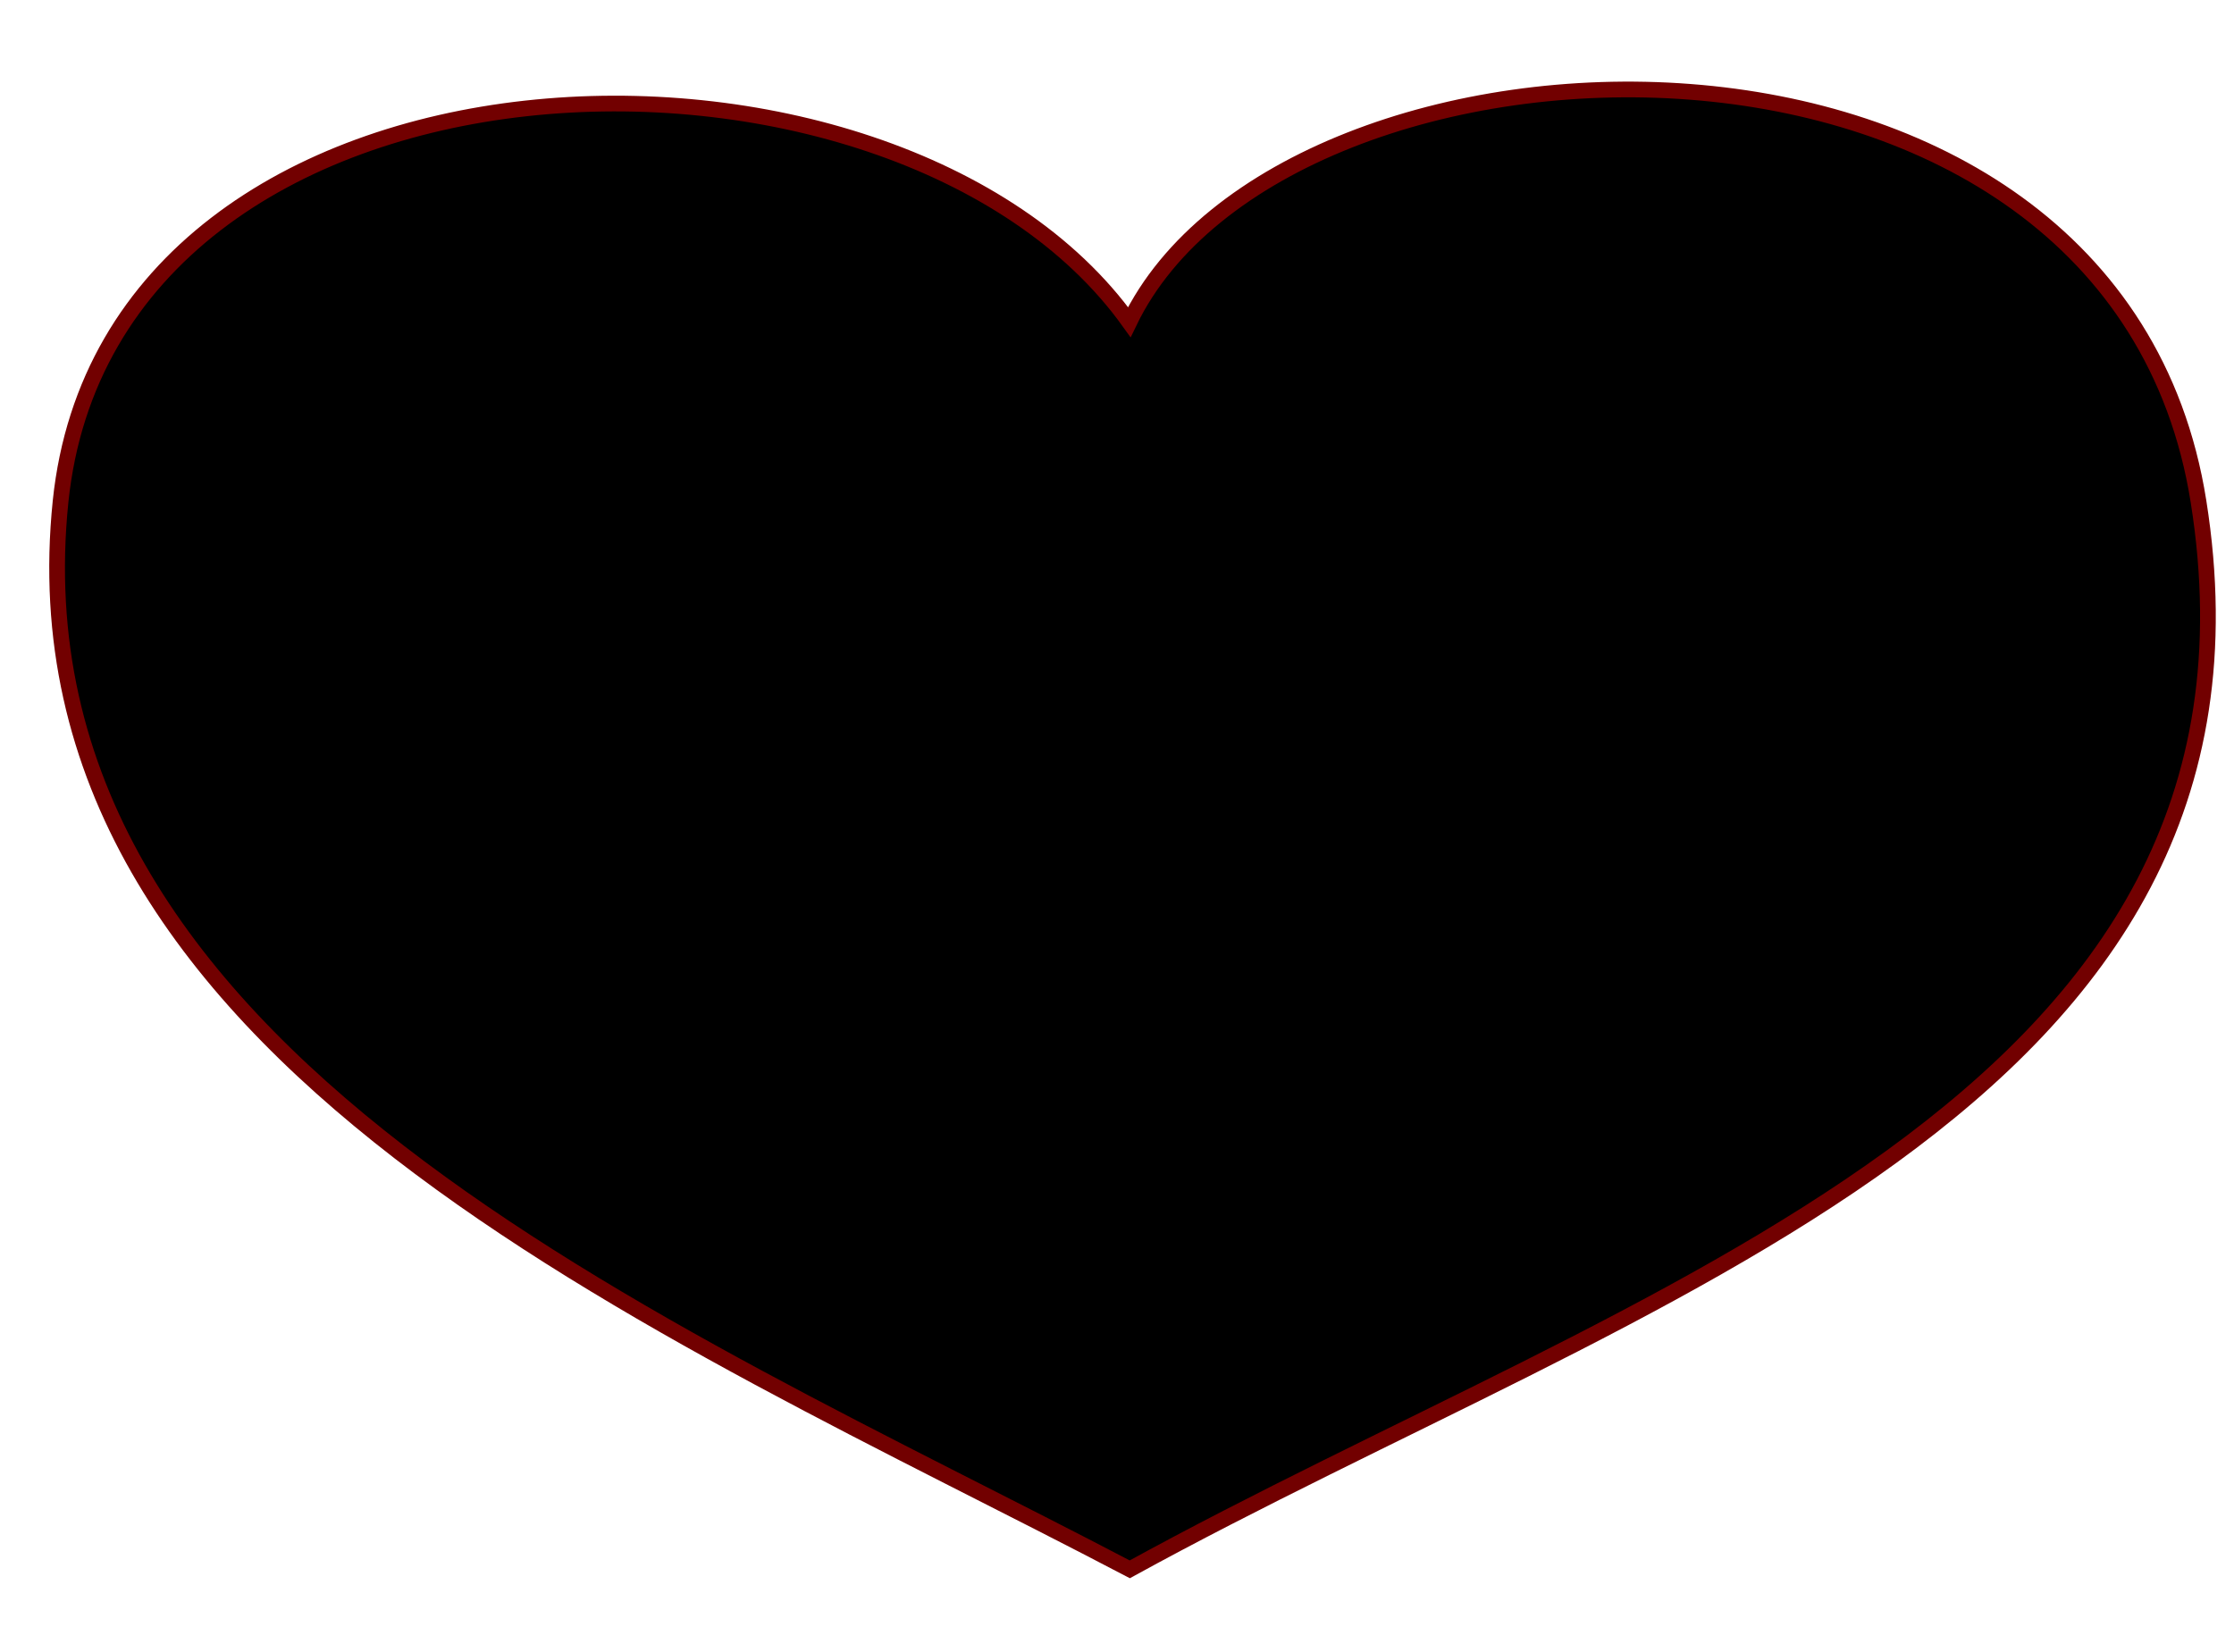 <?xml version="1.0"?><svg width="384" height="284.003" xmlns="http://www.w3.org/2000/svg" xmlns:xlink="http://www.w3.org/1999/xlink">
 <defs>
  <linearGradient id="linearGradient3460">
   <stop stop-color="#9a0032" id="stop3462" offset="0"/>
   <stop stop-color="#d15d67" offset="0.006" id="stop3464"/>
   <stop stop-color="#aa1111" offset="0.5" id="stop3466"/>
   <stop stop-color="#bc484d" id="stop3468" offset="1"/>
  </linearGradient>
  <linearGradient id="linearGradient3430">
   <stop stop-color="#d20101" id="stop3432" offset="0"/>
   <stop stop-color="#b50707" id="stop3434" offset="1"/>
  </linearGradient>
  <linearGradient id="linearGradient3392">
   <stop stop-color="#d2577f" offset="0" id="stop3394"/>
   <stop stop-color="#d15d82" id="stop3400" offset="0.006"/>
   <stop stop-color="#aa1141" id="stop3396" offset="0.5"/>
   <stop stop-color="#dd5c85" offset="1" id="stop3398"/>
  </linearGradient>
  <linearGradient id="linearGradient3374">
   <stop stop-color="#f9aac4" id="stop3376" offset="0"/>
   <stop stop-color="#aa1141" offset="0.5" id="stop3382"/>
   <stop stop-color="#dd5c85" id="stop3378" offset="1"/>
  </linearGradient>
  <filter height="1.193" y="-0.096" width="1.263" x="-0.132" id="filter3426">
   <feGaussianBlur id="feGaussianBlur3428" stdDeviation="6.635"/>
  </filter>
  <linearGradient y2="0.784" x2="0.837" y1="-0.006" x1="0.562" id="linearGradient3436" xlink:href="#linearGradient3430"/>
  <filter height="1.96" y="-0.48" width="1.96" x="-0.48" id="filter3440">
   <feGaussianBlur id="feGaussianBlur3442" stdDeviation="9.202"/>
  </filter>
 </defs>
 <g>
  <title>Layer 1</title>
  <g id="layer1">
   <path fill="#000000" stroke="#720000" stroke-width="2.7" stroke-miterlimit="4" stroke-dashoffset="0" id="path12952" d="m10.411,86.207c-9.817,95.453 103.836,141.658 183.784,183.586c87.828,-48.254 200.168,-79.762 183.703,-183.586c-14.527,-91.603 -157.241,-85.901 -183.784,-30.834c-40.318,-56.291 -175.121,-51.936 -183.703,30.834z"/>
   <path opacity="0.766" fill="#000000" filter="url(#filter3426)" d="m23.158,87.503c-8.3,82.342 104.645,139.398 172.239,175.567c-18.898,-78.613 -103.151,-52.507 -114.294,-142.475c-7.809,-63.046 79.729,-61.55 98.668,-59.691c-28.496,-48.56 -149.358,-44.802 -156.614,26.599z" id="path3416"/>
   <path opacity="0.617" fill="#000000" filter="url(#filter3440)" d="m347.153,68.706c0,19.35 -15.704,35.054 -35.054,35.054c-19.35,0 -35.054,-15.704 -35.054,-35.054c0,-19.35 15.704,-35.054 35.054,-35.054c19.35,0 35.054,15.704 35.054,35.054z" id="path3438"/>
  </g>
 </g>
</svg>